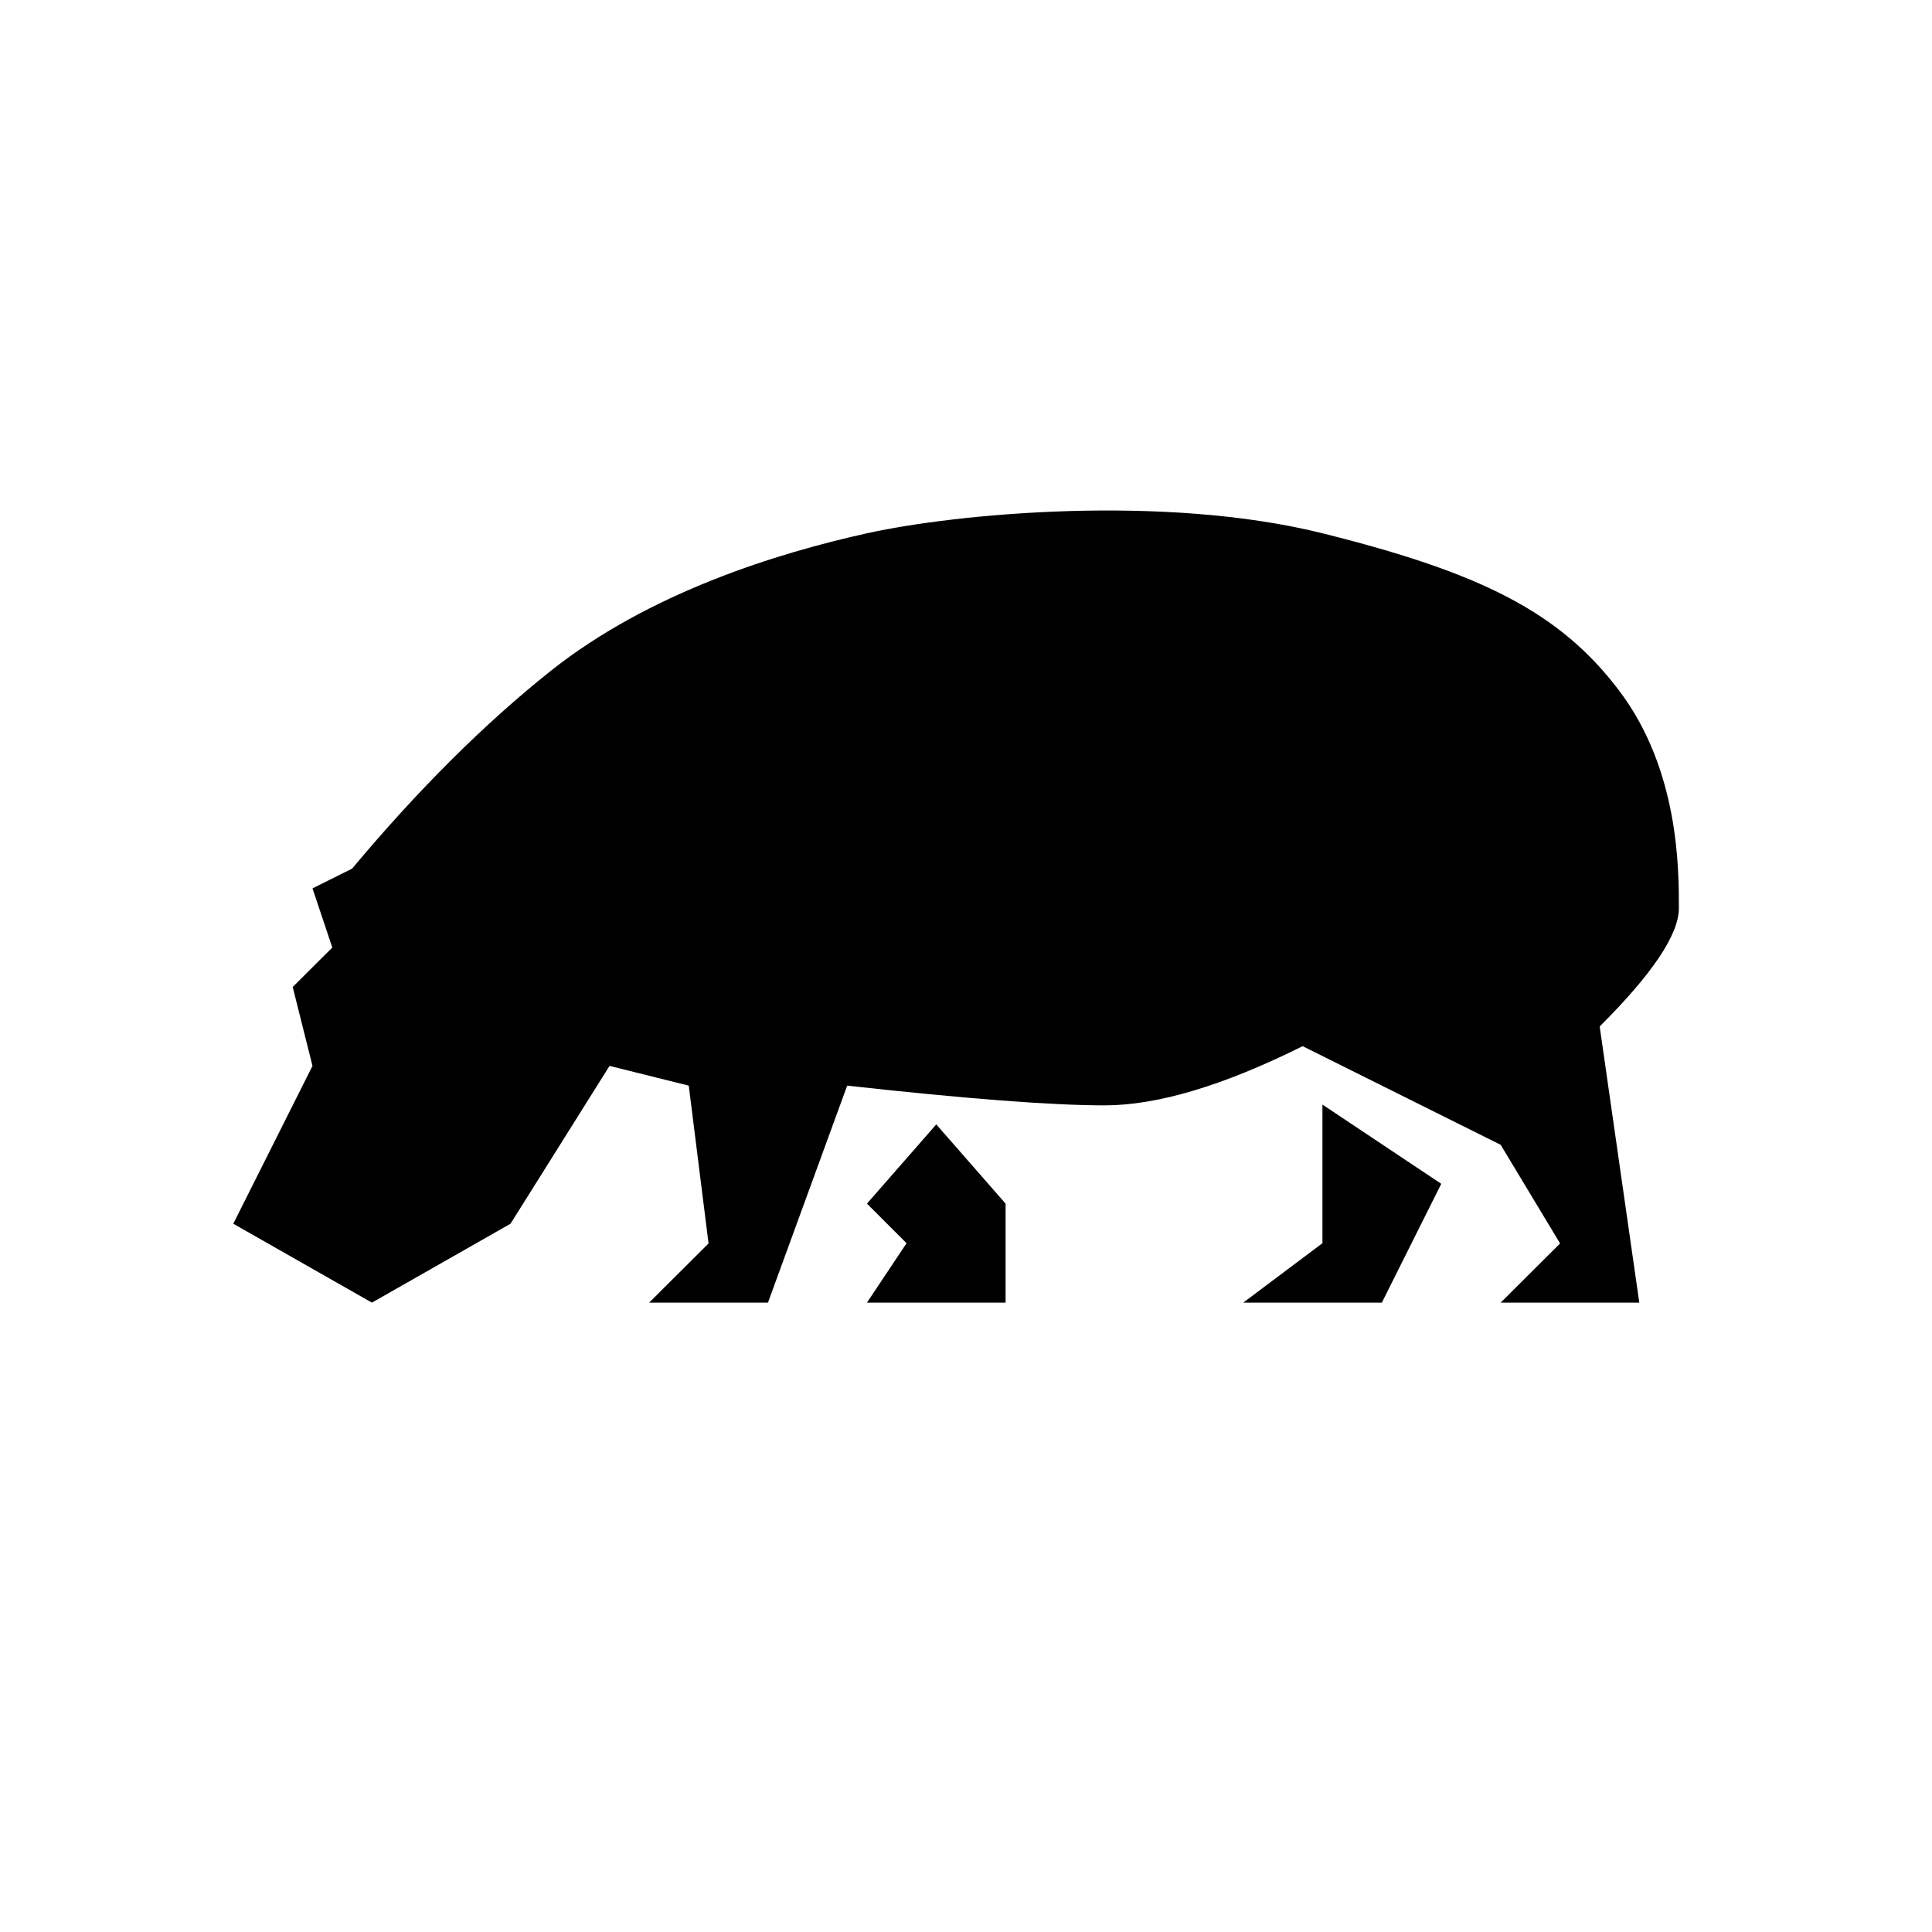 <?xml version="1.0" encoding="UTF-8"?>
<!-- Uploaded to: SVG Repo, www.svgrepo.com, Generator: SVG Repo Mixer Tools -->
<svg fill="#000000" width="800px" height="800px" version="1.1" viewBox="144 144 512 512" xmlns="http://www.w3.org/2000/svg">
 <path d="m242.56 489.21-36.738-20.91 20.992-41.824-5.246-20.91 10.496-10.457-5.25-15.684 10.496-5.227c17.496-20.91 34.988-38.336 52.48-52.277 26.242-20.91 60.352-31.367 83.969-36.594 23.617-5.231 78.723-10.457 120.7 0 41.984 10.453 62.977 20.91 78.723 41.82 15.742 20.91 15.742 47.051 15.742 57.508 0 6.969-6.996 17.426-20.992 31.367l10.496 73.188h-36.734l15.742-15.684-15.742-26.141-52.48-26.137c-20.992 10.457-38.484 15.684-52.48 15.684s-36.734-1.742-68.223-5.227l-20.992 57.504h-31.488l15.742-15.684-5.246-41.82-20.992-5.231-26.242 41.824zm251.9-52.48 31.488 20.992-15.742 31.488h-36.734l20.988-15.742zm-102.34 5.25 18.371 20.992v26.238h-36.738l10.496-15.742-10.496-10.496z" fill-rule="evenodd"/>
</svg>